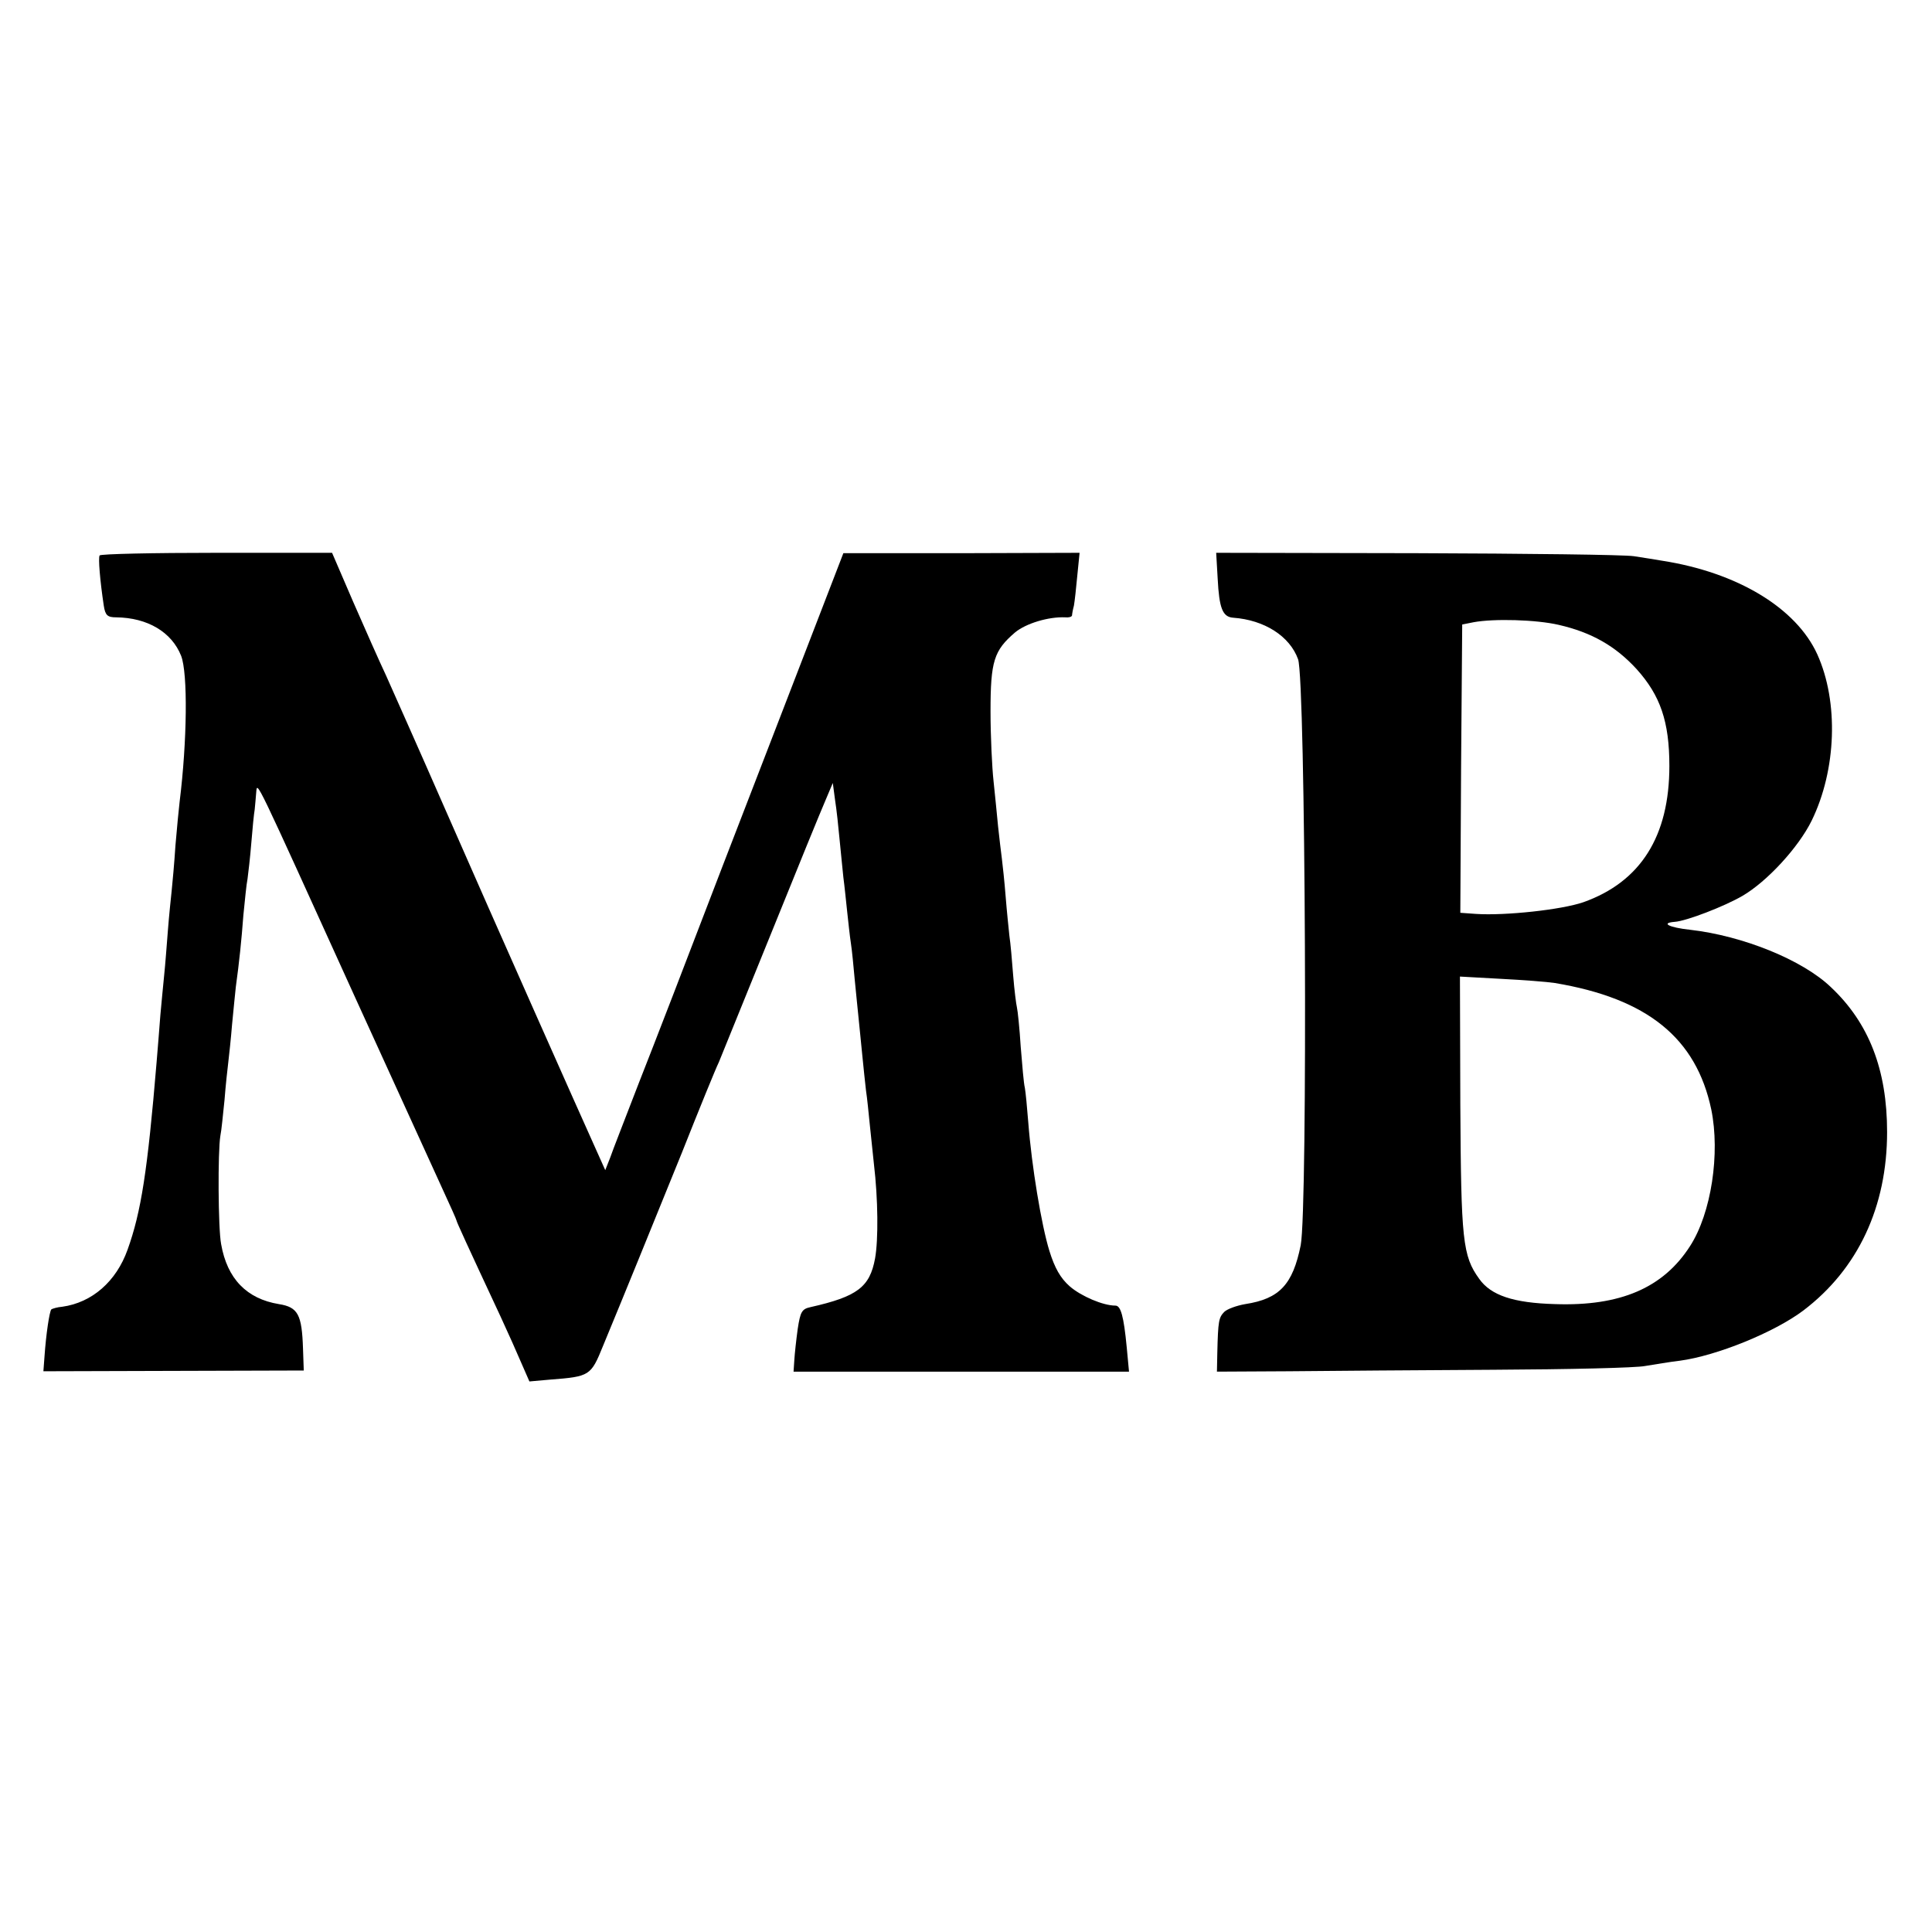 <?xml version="1.0" standalone="no"?>
<!DOCTYPE svg PUBLIC "-//W3C//DTD SVG 20010904//EN"
 "http://www.w3.org/TR/2001/REC-SVG-20010904/DTD/svg10.dtd">
<svg version="1.0" xmlns="http://www.w3.org/2000/svg"
 width="512pt" height="512pt" viewBox="0 0 512 512"
 preserveAspectRatio="xMidYMid meet">
<g transform="translate(0,512) scale(0.1,-0.1)"
fill="#000000" stroke="none">
<path d="M264 3648 c-4 -7 1 -66 11 -133 4 -26 10 -31 33 -31 83 -1 147 -39
172 -102 18 -46 16 -226 -4 -387 -2 -16 -7 -68 -11 -115 -3 -47 -8 -101 -10
-120 -2 -19 -7 -66 -10 -105 -3 -38 -7 -92 -10 -120 -3 -27 -7 -75 -10 -105
-2 -30 -7 -86 -10 -125 -24 -288 -41 -397 -77 -497 -30 -84 -94 -140 -173
-151 -13 -1 -26 -5 -29 -7 -5 -6 -14 -66 -18 -124 l-3 -40 345 1 345 1 -2 58
c-3 90 -13 110 -64 118 -85 14 -137 67 -153 159 -8 41 -9 246 -2 287 3 14 7
57 11 95 3 39 8 84 10 100 2 17 7 62 10 100 4 39 8 84 10 100 9 65 15 123 20
190 4 39 8 82 11 96 2 15 7 57 10 95 3 38 7 78 9 89 1 11 3 31 4 45 3 30 -7
49 262 -543 110 -241 215 -471 234 -513 19 -41 35 -77 35 -79 0 -3 26 -60 117
-255 19 -41 44 -97 55 -123 l21 -48 56 5 c104 8 107 10 139 89 58 140 125 305
209 512 46 116 90 224 98 240 7 17 69 170 138 340 69 171 134 330 145 355 l19
45 6 -45 c4 -25 9 -72 12 -105 3 -33 8 -78 10 -100 3 -22 7 -62 10 -90 3 -27
7 -66 10 -85 3 -19 7 -62 10 -95 3 -33 8 -78 10 -100 2 -22 7 -67 10 -100 3
-33 8 -76 10 -95 3 -19 7 -60 10 -90 3 -30 8 -77 11 -105 11 -92 12 -200 3
-250 -14 -76 -47 -101 -171 -129 -23 -5 -27 -12 -34 -58 -4 -29 -8 -66 -9 -83
l-2 -30 444 0 445 0 -6 64 c-8 84 -16 111 -30 111 -33 0 -91 25 -121 51 -25
22 -40 49 -54 94 -21 68 -47 224 -56 341 -3 39 -7 80 -9 91 -3 11 -7 60 -11
109 -3 49 -8 96 -10 104 -2 8 -7 47 -10 85 -3 39 -7 86 -10 105 -2 19 -7 67
-10 105 -3 39 -8 84 -10 100 -2 17 -7 55 -10 85 -3 30 -8 84 -12 120 -4 36 -8
119 -8 185 0 133 9 161 65 209 29 24 89 42 133 40 9 -1 17 1 18 5 0 3 2 15 5
26 2 11 6 47 9 80 l6 60 -313 -1 -313 0 -81 -210 c-44 -115 -152 -393 -239
-619 -86 -225 -186 -484 -222 -575 -35 -91 -70 -180 -76 -198 l-13 -33 -26 58
c-42 93 -260 583 -398 898 -70 160 -141 319 -157 355 -17 36 -56 124 -87 195
l-56 130 -306 0 c-168 0 -308 -3 -310 -7z"/>
<path d="M3227 3586 c4 -78 13 -101 41 -103 83 -6 150 -49 172 -110 20 -54 26
-1455 7 -1553 -21 -104 -56 -142 -147 -156 -23 -4 -48 -13 -56 -21 -14 -15
-16 -23 -18 -108 l-1 -50 190 1 c105 1 350 3 545 4 196 1 376 5 400 10 25 4
66 11 92 14 97 13 250 75 327 133 145 110 222 275 222 473 0 165 -48 289 -149
384 -75 72 -233 136 -373 152 -56 6 -79 18 -41 21 31 2 132 41 180 69 65 38
148 128 183 199 66 135 72 315 15 441 -56 123 -212 217 -411 248 -16 3 -50 8
-75 12 -25 4 -284 7 -576 8 l-531 1 4 -69z m904 -122 c87 -20 150 -56 206
-117 63 -70 87 -139 87 -257 0 -186 -76 -307 -228 -361 -58 -20 -207 -36 -284
-31 l-42 3 2 382 3 382 30 6 c54 10 166 7 226 -7z m-11 -949 c246 -41 375
-146 415 -335 24 -117 0 -275 -56 -362 -71 -111 -185 -160 -358 -154 -110 3
-170 23 -201 67 -44 61 -48 102 -50 461 l-1 340 108 -6 c59 -3 124 -8 143 -11z"/>
</g>
</svg>
